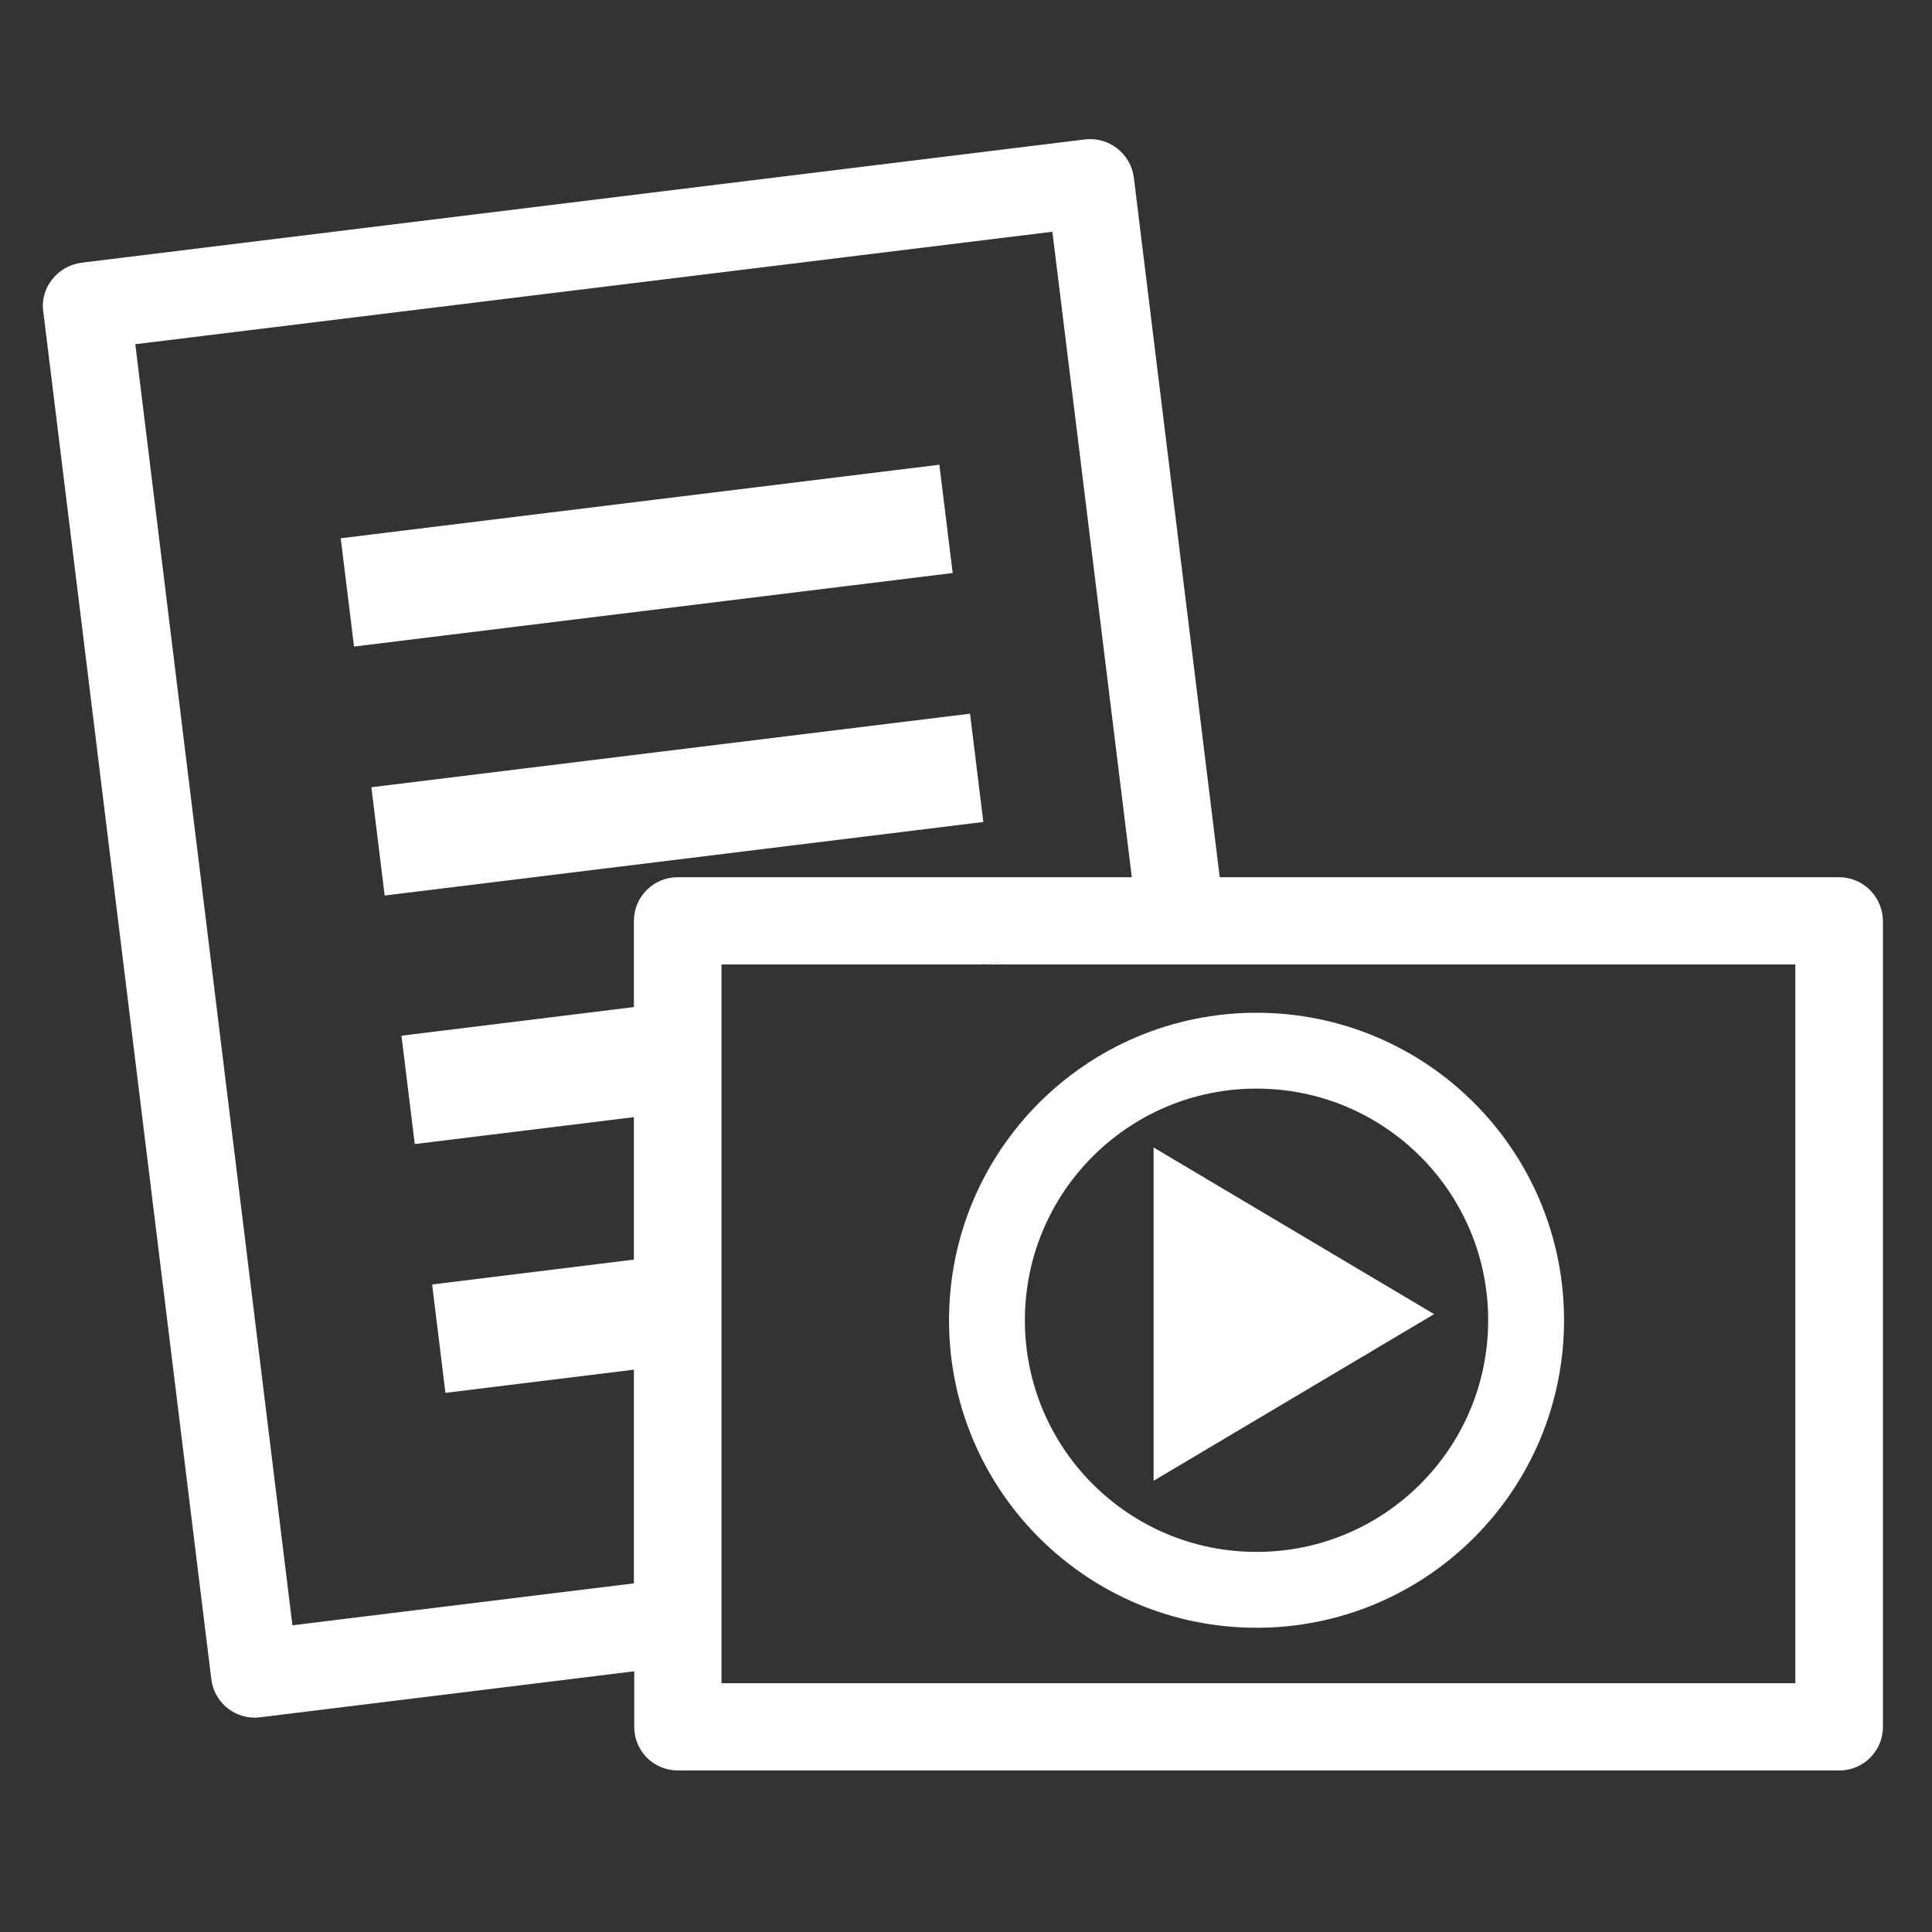 <?xml version="1.0" encoding="UTF-8"?> <!-- Generator: Adobe Illustrator 23.0.3, SVG Export Plug-In . SVG Version: 6.00 Build 0) --> <svg xmlns="http://www.w3.org/2000/svg" xmlns:xlink="http://www.w3.org/1999/xlink" id="Ebene_1" x="0px" y="0px" viewBox="0 0 56.69 56.69" style="enable-background:new 0 0 56.69 56.69;" xml:space="preserve"><rect x="0" y="0" width="56.69" height="56.69" fill="#333333" stroke="none"/> <style type="text/css"> .st0{fill:#FFFFFF;} .st1{fill:none;stroke:#FFFFFF;stroke-width:2.226;stroke-miterlimit:10;} </style> <polygon class="st0" points="28.79,28.3 29.35,28.3 29.34,28.23 "></polygon> <rect x="10.12" y="14.7" transform="matrix(0.993 -0.122 0.122 0.993 -1.845 2.432)" class="st0" width="17.69" height="3.2"></rect> <rect x="11.02" y="22" transform="matrix(0.993 -0.122 0.122 0.993 -2.73 2.598)" class="st0" width="17.69" height="3.2"></rect> <g> <path class="st0" d="M52.68,49.39H21.17v-0.66v-2.58v-6.27v-3.23v-4.18v-3.23V28.3h7.62l0.55-0.07l0.01,0.07h4.17h2.58h16.58V49.39 z M18.6,27.02v2.53l-6.82,0.84l0.39,3.18l6.43-0.79v4.18l-5.92,0.73l0.39,3.18l5.53-0.68v6.27L8.58,47.69L3.97,10.1l26.91-3.3 l2.33,18.94H19.88C19.18,25.74,18.6,26.31,18.6,27.02 M53.96,25.74H35.79L33.27,5.21c-0.09-0.7-0.73-1.2-1.43-1.12L2.38,7.71 C2.04,7.76,1.74,7.93,1.53,8.2C1.32,8.46,1.22,8.8,1.27,9.14l4.93,40.13c0.08,0.65,0.63,1.13,1.27,1.13c0.05,0,0.1,0,0.16-0.01 l10.98-1.35v1.63c0,0.71,0.57,1.28,1.28,1.28h34.08c0.71,0,1.28-0.57,1.28-1.28V27.02C55.24,26.31,54.67,25.74,53.96,25.74"></path> <path class="st1" d="M36.87,30.83c-4.37,0-7.91,3.54-7.91,7.91s3.54,7.91,7.91,7.91c4.37,0,7.91-3.54,7.91-7.91 S41.24,30.83,36.87,30.83z"></path> </g> <polygon class="st0" points="33.85,43.45 33.85,33.67 42.08,38.56 "></polygon> </svg> 